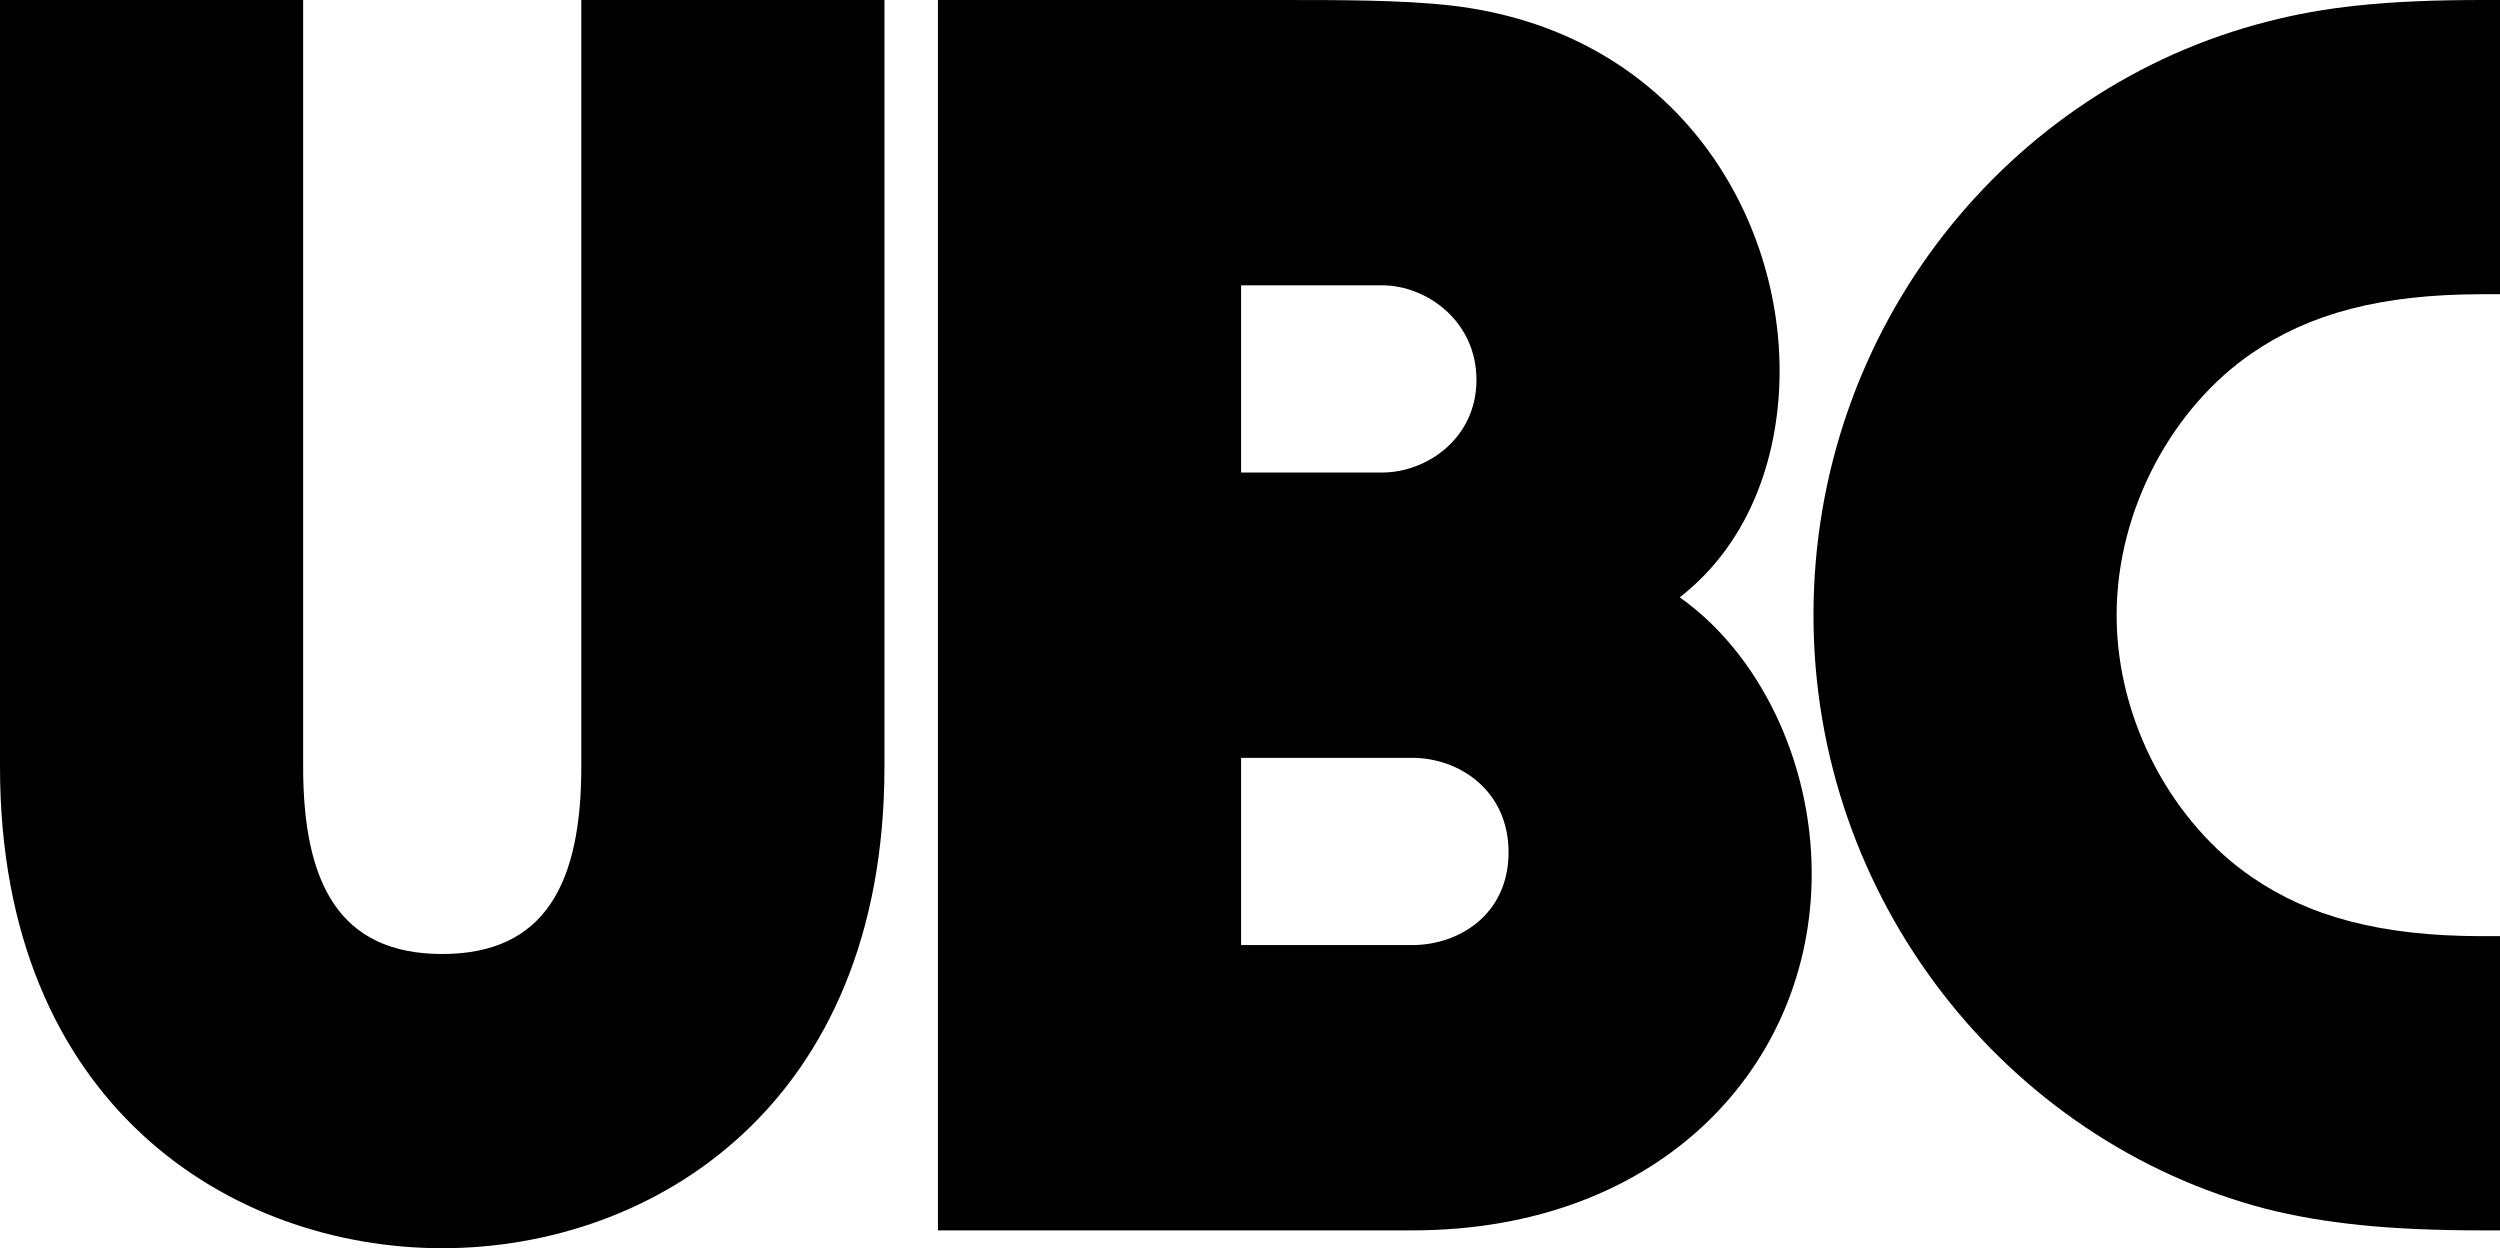 <?xml version="1.0" encoding="utf-8"?>
<!-- Generator: Adobe Illustrator 25.2.0, SVG Export Plug-In . SVG Version: 6.00 Build 0)  -->
<svg version="1.1" id="Layer_1" xmlns="http://www.w3.org/2000/svg" xmlns:xlink="http://www.w3.org/1999/xlink" x="0px" y="0px"
	 viewBox="0 0 701 350" style="enable-background:new 0 0 701 350;" xml:space="preserve">
<g>
	<path d="M0,215V0h85v215c0,32.5,10,52.5,39,52.5s39-20,39-52.5V0h85v215c0,95-65,135-124,135S0,310,0,215z"/>
	<path d="M263,0h95.5c18,0,34,0,48,1.5c62,7,92.5,57,92.5,102.5c0,22.5-7.5,47.5-28,63.5c22,15.5,37,45.5,37,77.5
		c0,53.5-42,100-112,100H263V0z M387.5,132.5c12.5,0,26.5-9.5,26.5-26S400,80,387.5,80H348v52.5H387.5z M396,265c13,0,27-8.5,27-26
		s-14-26.5-27-26.5h-48V265H396z"/>
	<path d="M635.5,339c-73-19-127-87-127-166.5C508.5,92,563,24.5,636,6c15.5-4,32.5-6,60-6h5v82.5h-5c-28.5,0-48.5,5.5-64.5,16.5
		c-22,15-38,43.5-38,73.5s16,58.5,38,73.5c16,11,36,16.5,64.5,16.5h5V345h-5C669.5,345,651.5,343,635.5,339z"/>
</g>
</svg>
